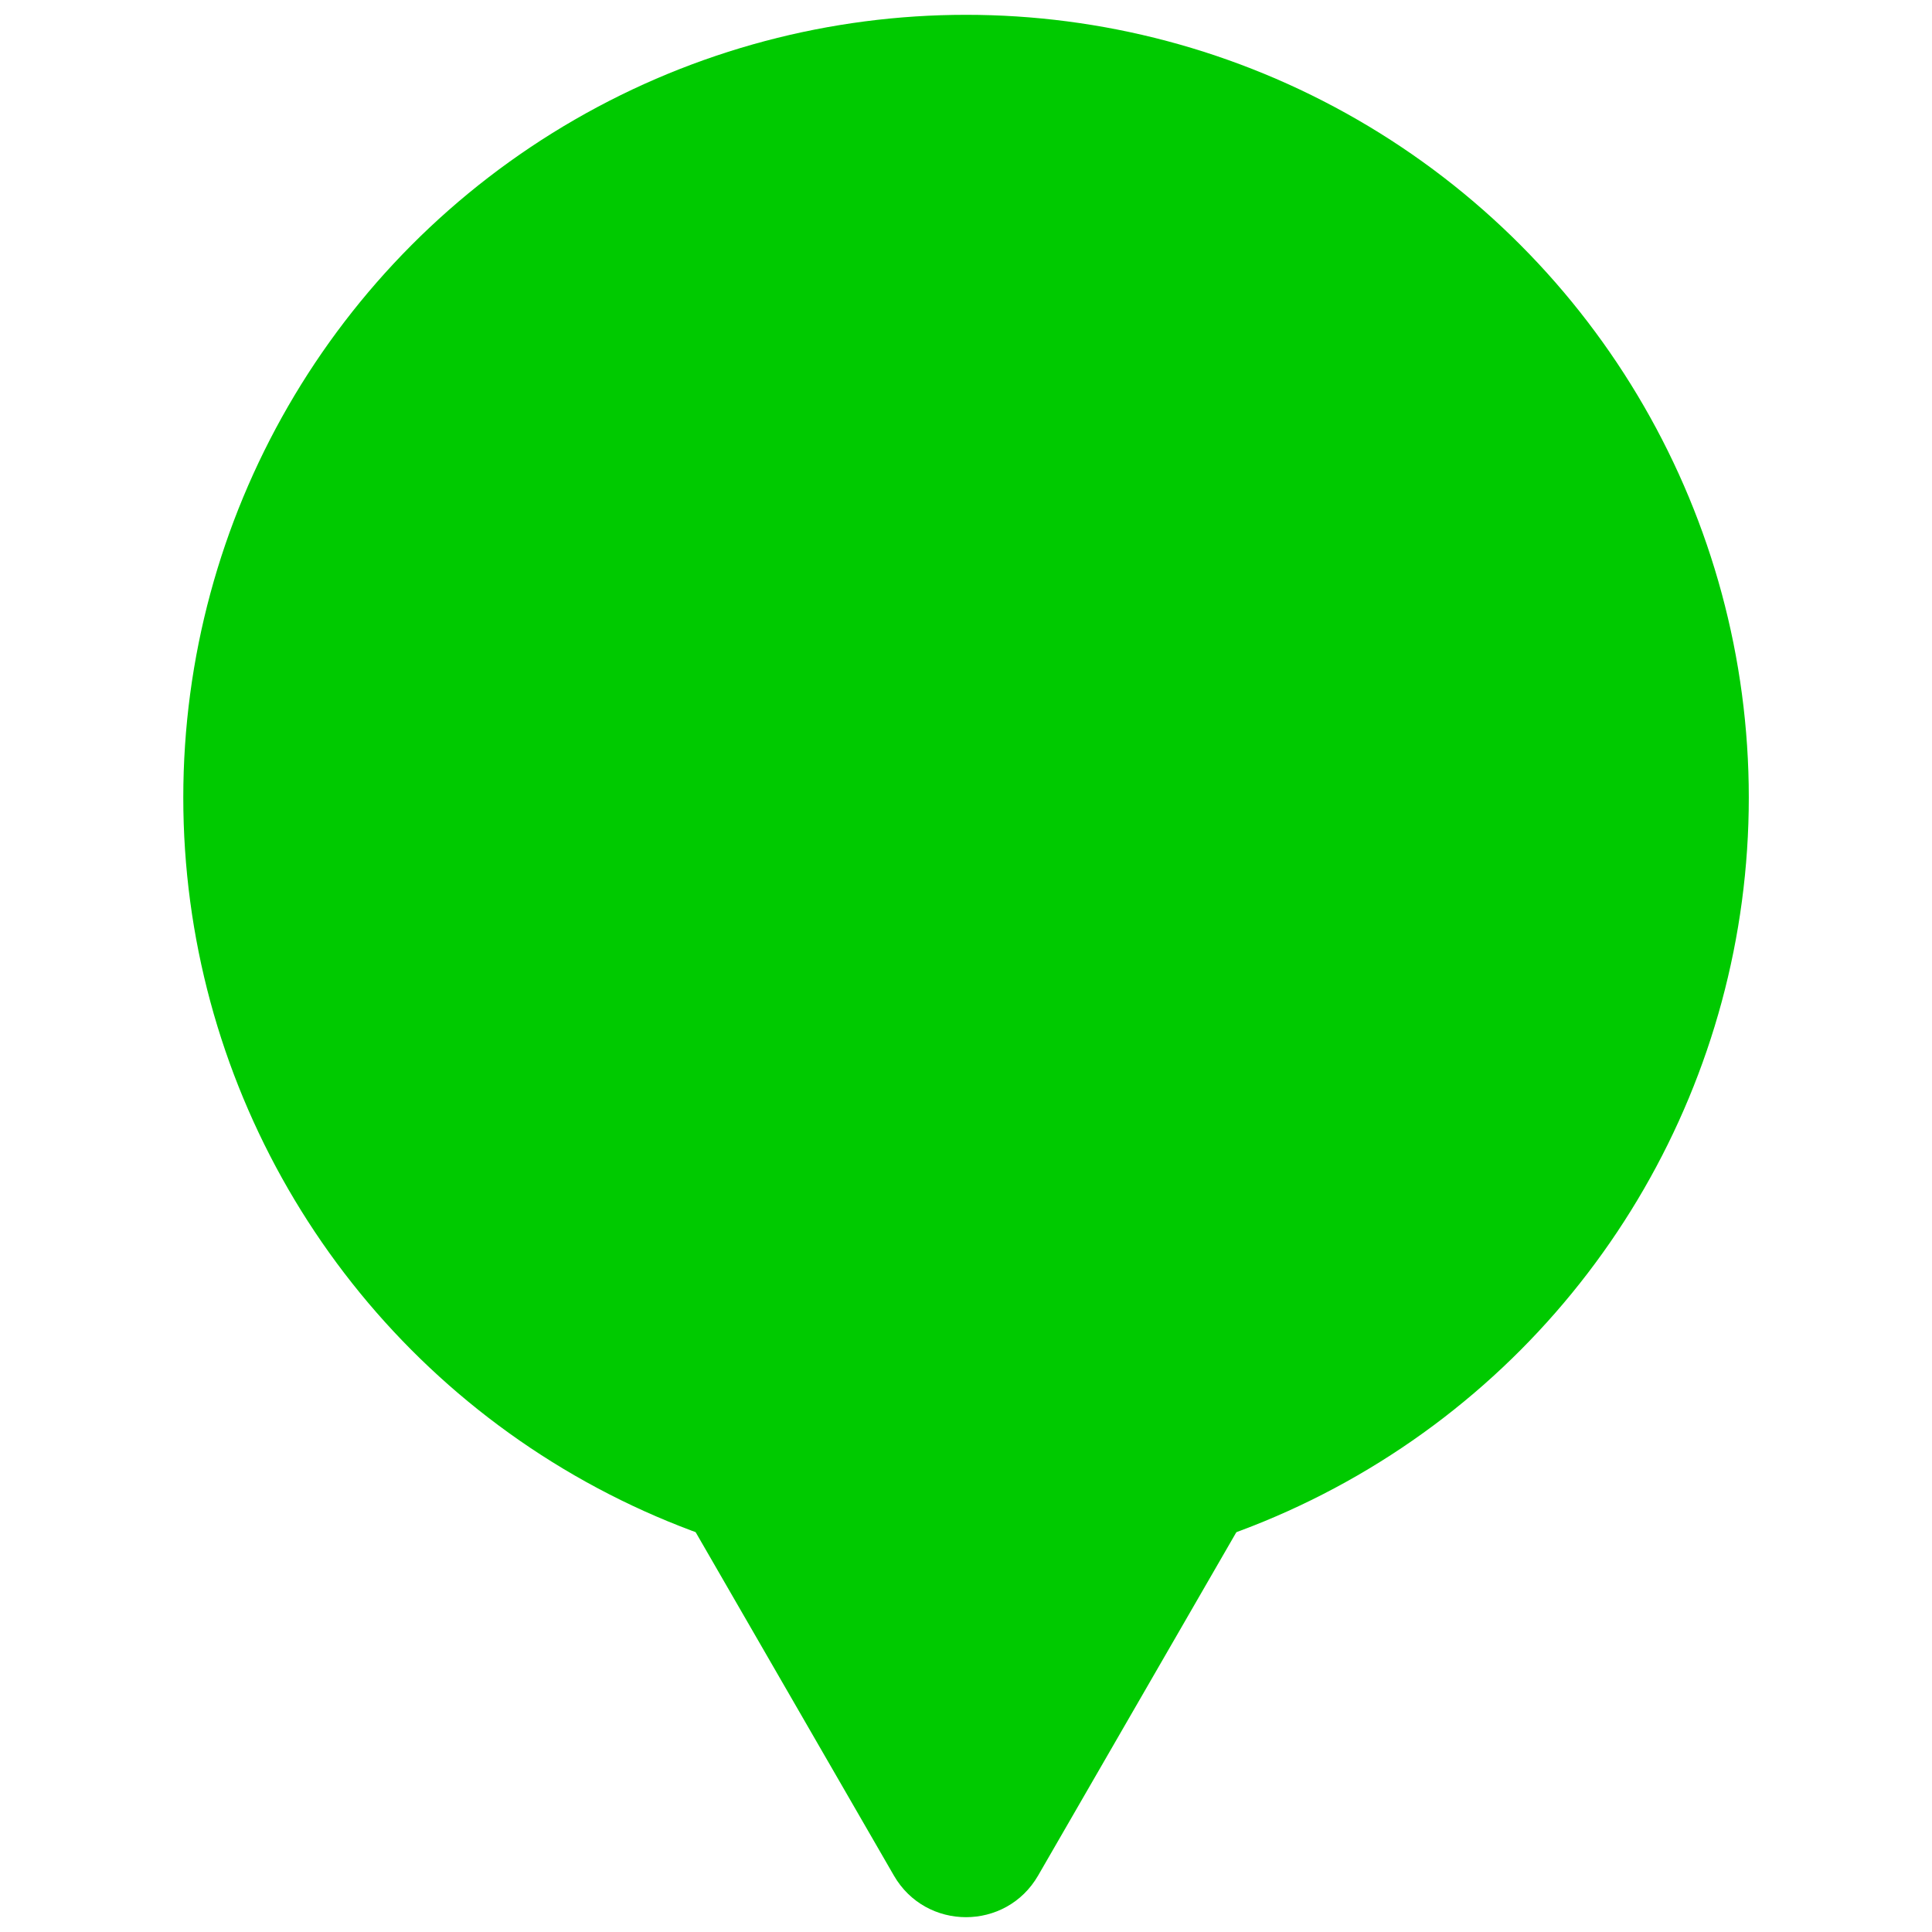 <svg xmlns="http://www.w3.org/2000/svg" xmlns:xlink="http://www.w3.org/1999/xlink" version="1.1" width="256" height="256" viewBox="0 0 256 256" xml:space="preserve">
<desc>Created with Fabric.js 1.7.22</desc>
<defs>
</defs>
<g transform="translate(128 128) scale(0.72 0.72)" style="">
	<g style="stroke: none; stroke-width: 0; stroke-dasharray: none; stroke-linecap: butt; stroke-linejoin: miter; stroke-miterlimit: 10; fill: none; fill-rule: nonzero; opacity: 1;" transform="translate(-175.05 -175.05) scale(3.89 3.89)" >
	<path d="M 41.588 88.03 L 27.926 64.366 c -1.516 -2.626 0.379 -5.909 3.412 -5.909 h 27.325 c 3.033 0 4.928 3.283 3.412 5.909 L 48.412 88.03 C 46.895 90.657 43.105 90.657 41.588 88.03 z" style="stroke: none; stroke-width: 1; stroke-dasharray: none; stroke-linecap: butt; stroke-linejoin: miter; stroke-miterlimit: 10; fill: rgb(0,202,0); fill-rule: nonzero; opacity: 1;" transform=" matrix(1 0 0 1 0 0) " stroke-linecap="round" />
	<circle cx="45.002" cy="37.032" r="37.032" style="stroke: none; stroke-width: 1; stroke-dasharray: none; stroke-linecap: butt; stroke-linejoin: miter; stroke-miterlimit: 10; fill: rgb(0,202,0); fill-rule: nonzero; opacity: 1;" transform="  matrix(1 0 0 1 0 0) "/>
</g>
</g>
</svg>